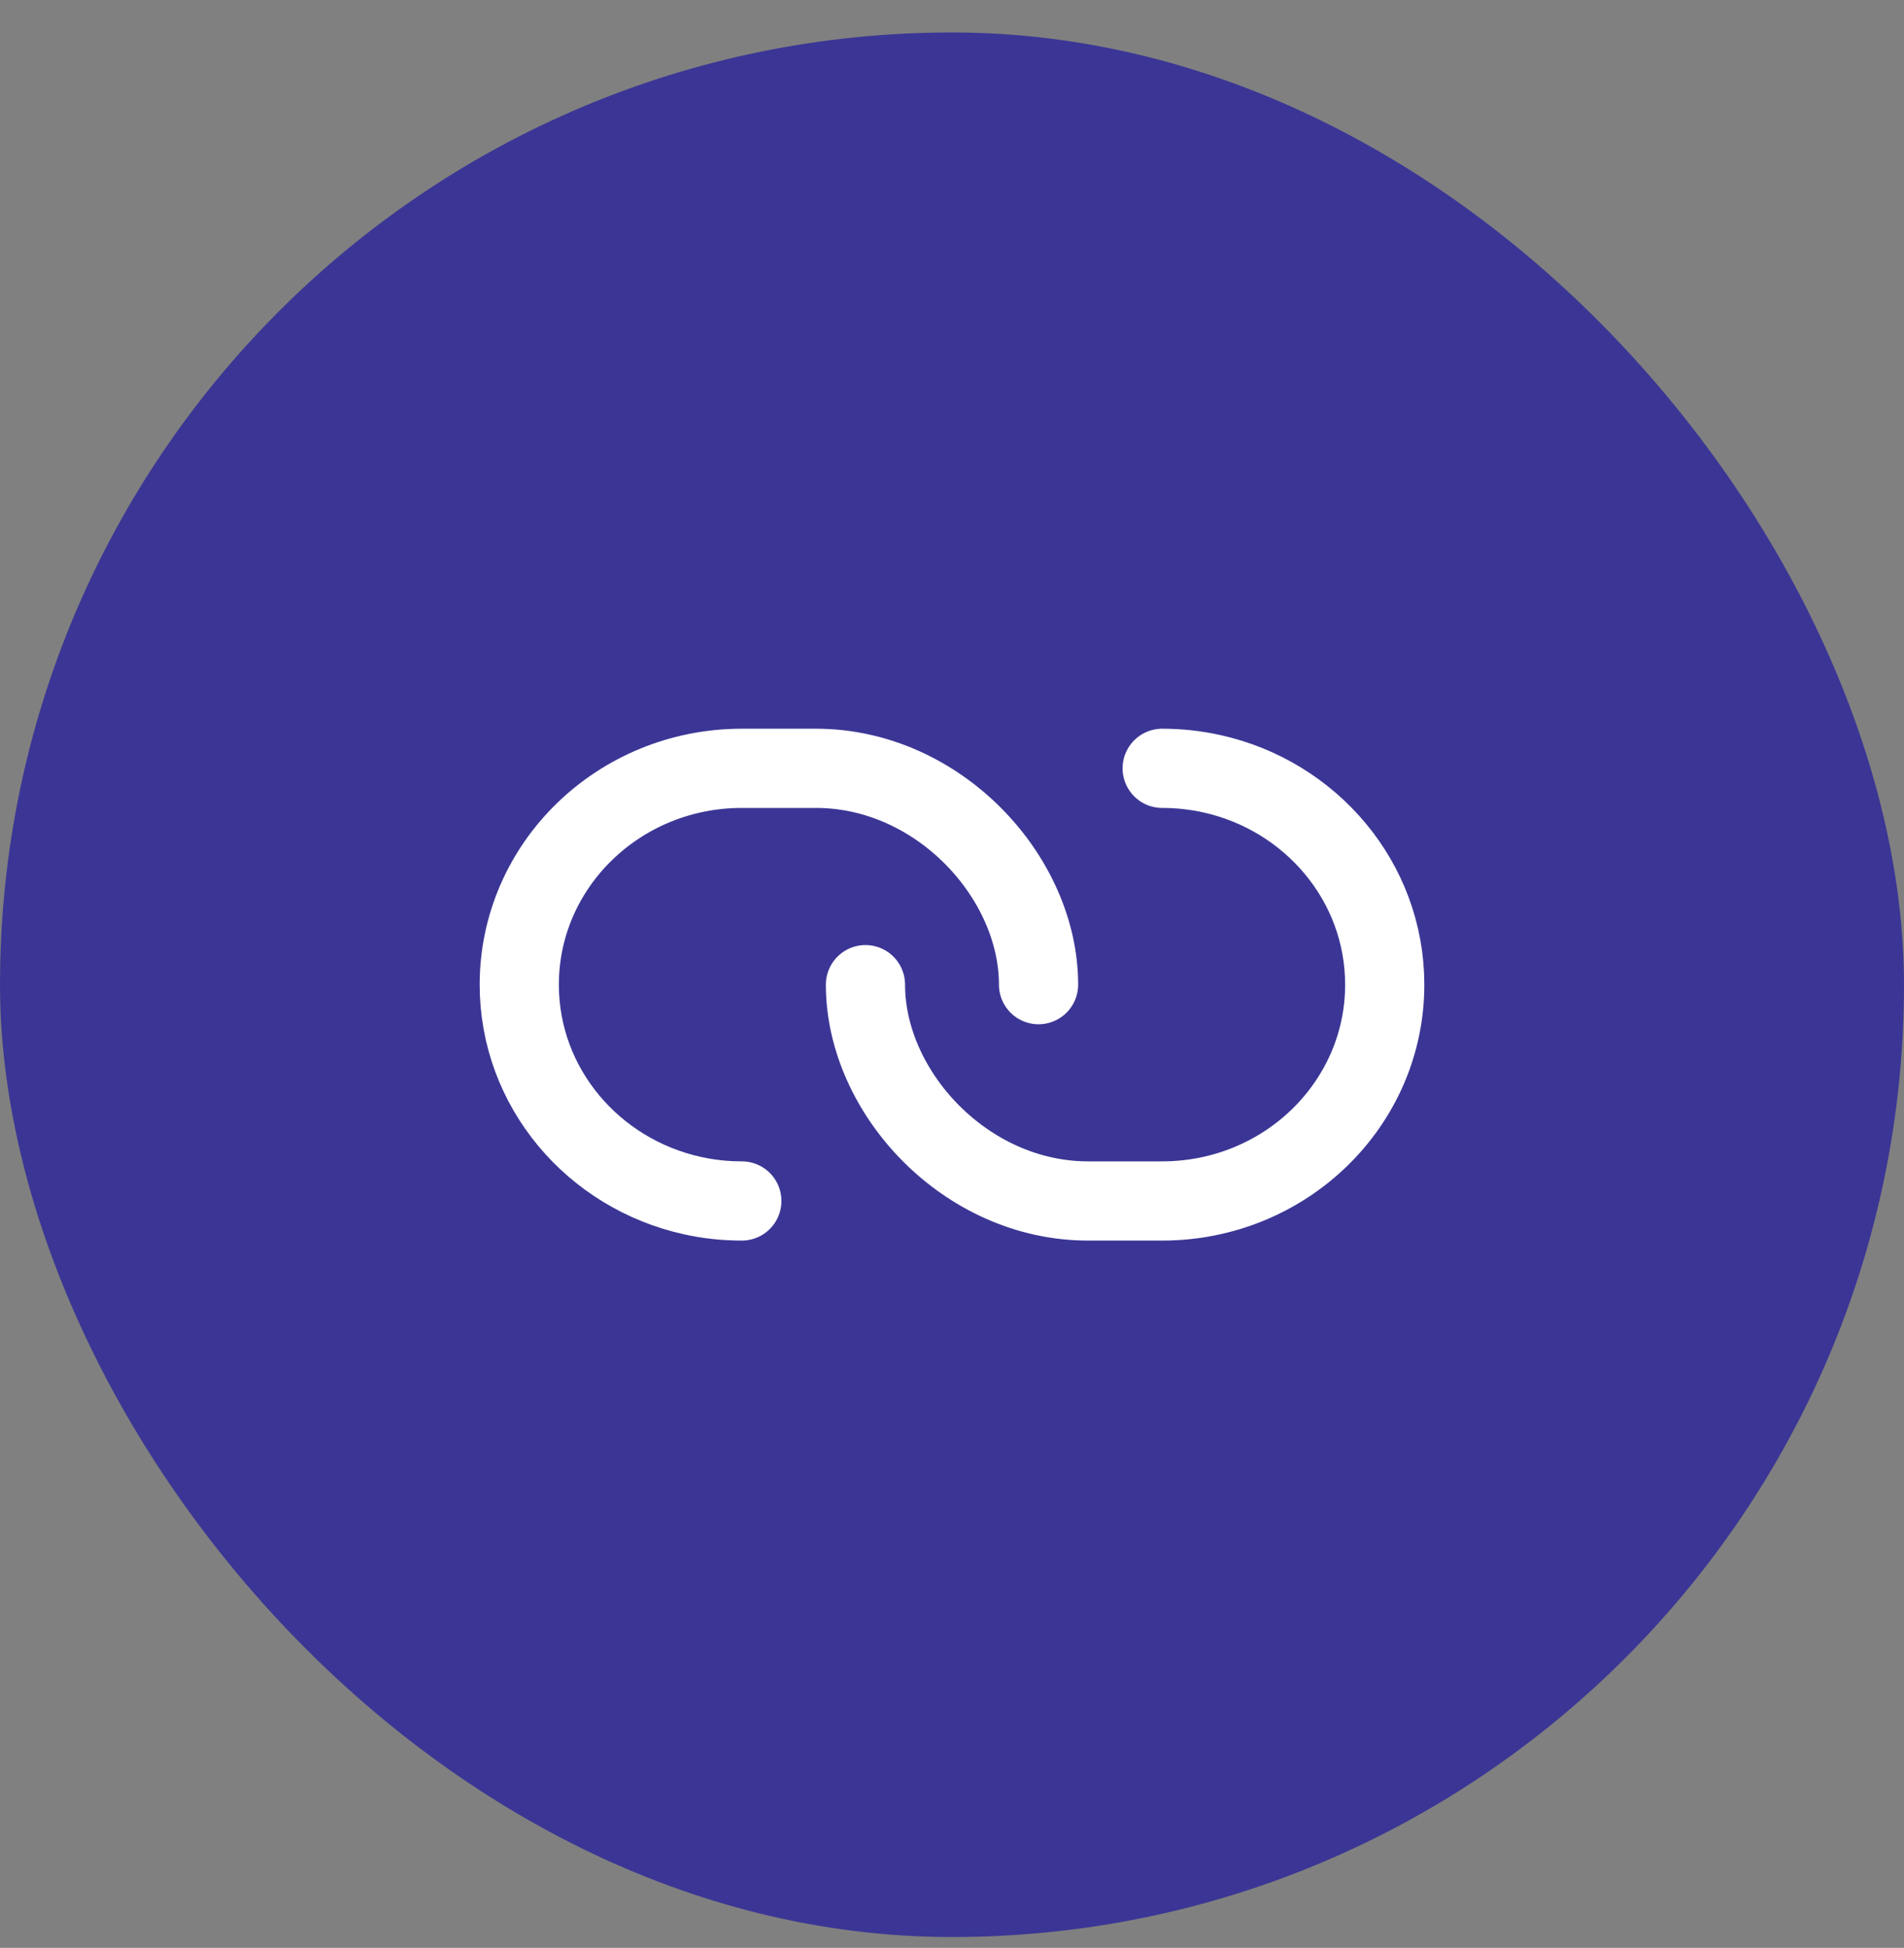 <svg width="44" height="45" viewBox="0 0 44 45" fill="none" xmlns="http://www.w3.org/2000/svg">
<rect x="0" y="0" width="44" height="45" fill="#808080" stroke="none"/>
<rect y="0.75" width="44" height="44" rx="22" fill="#3B3695"/>
<path d="M24 22.748C24 20.256 21.683 17.75 18.857 17.75C18.522 17.75 17.419 17.75 17.143 17.75C14.303 17.75 12 19.988 12 22.748C12 25.126 13.71 27.116 16 27.621C16.368 27.703 16.75 27.745 17.143 27.745" stroke="white" stroke-width="1.83" stroke-linecap="round" stroke-linejoin="round"/>
<path d="M20 22.748C20 25.239 22.317 27.745 25.143 27.745C25.478 27.745 26.581 27.745 26.857 27.745C29.698 27.745 32 25.508 32 22.748C32 20.369 30.29 18.379 28 17.874C27.632 17.793 27.25 17.75 26.857 17.75" stroke="white" stroke-width="1.83" stroke-linecap="round" stroke-linejoin="round"/>
</svg>
